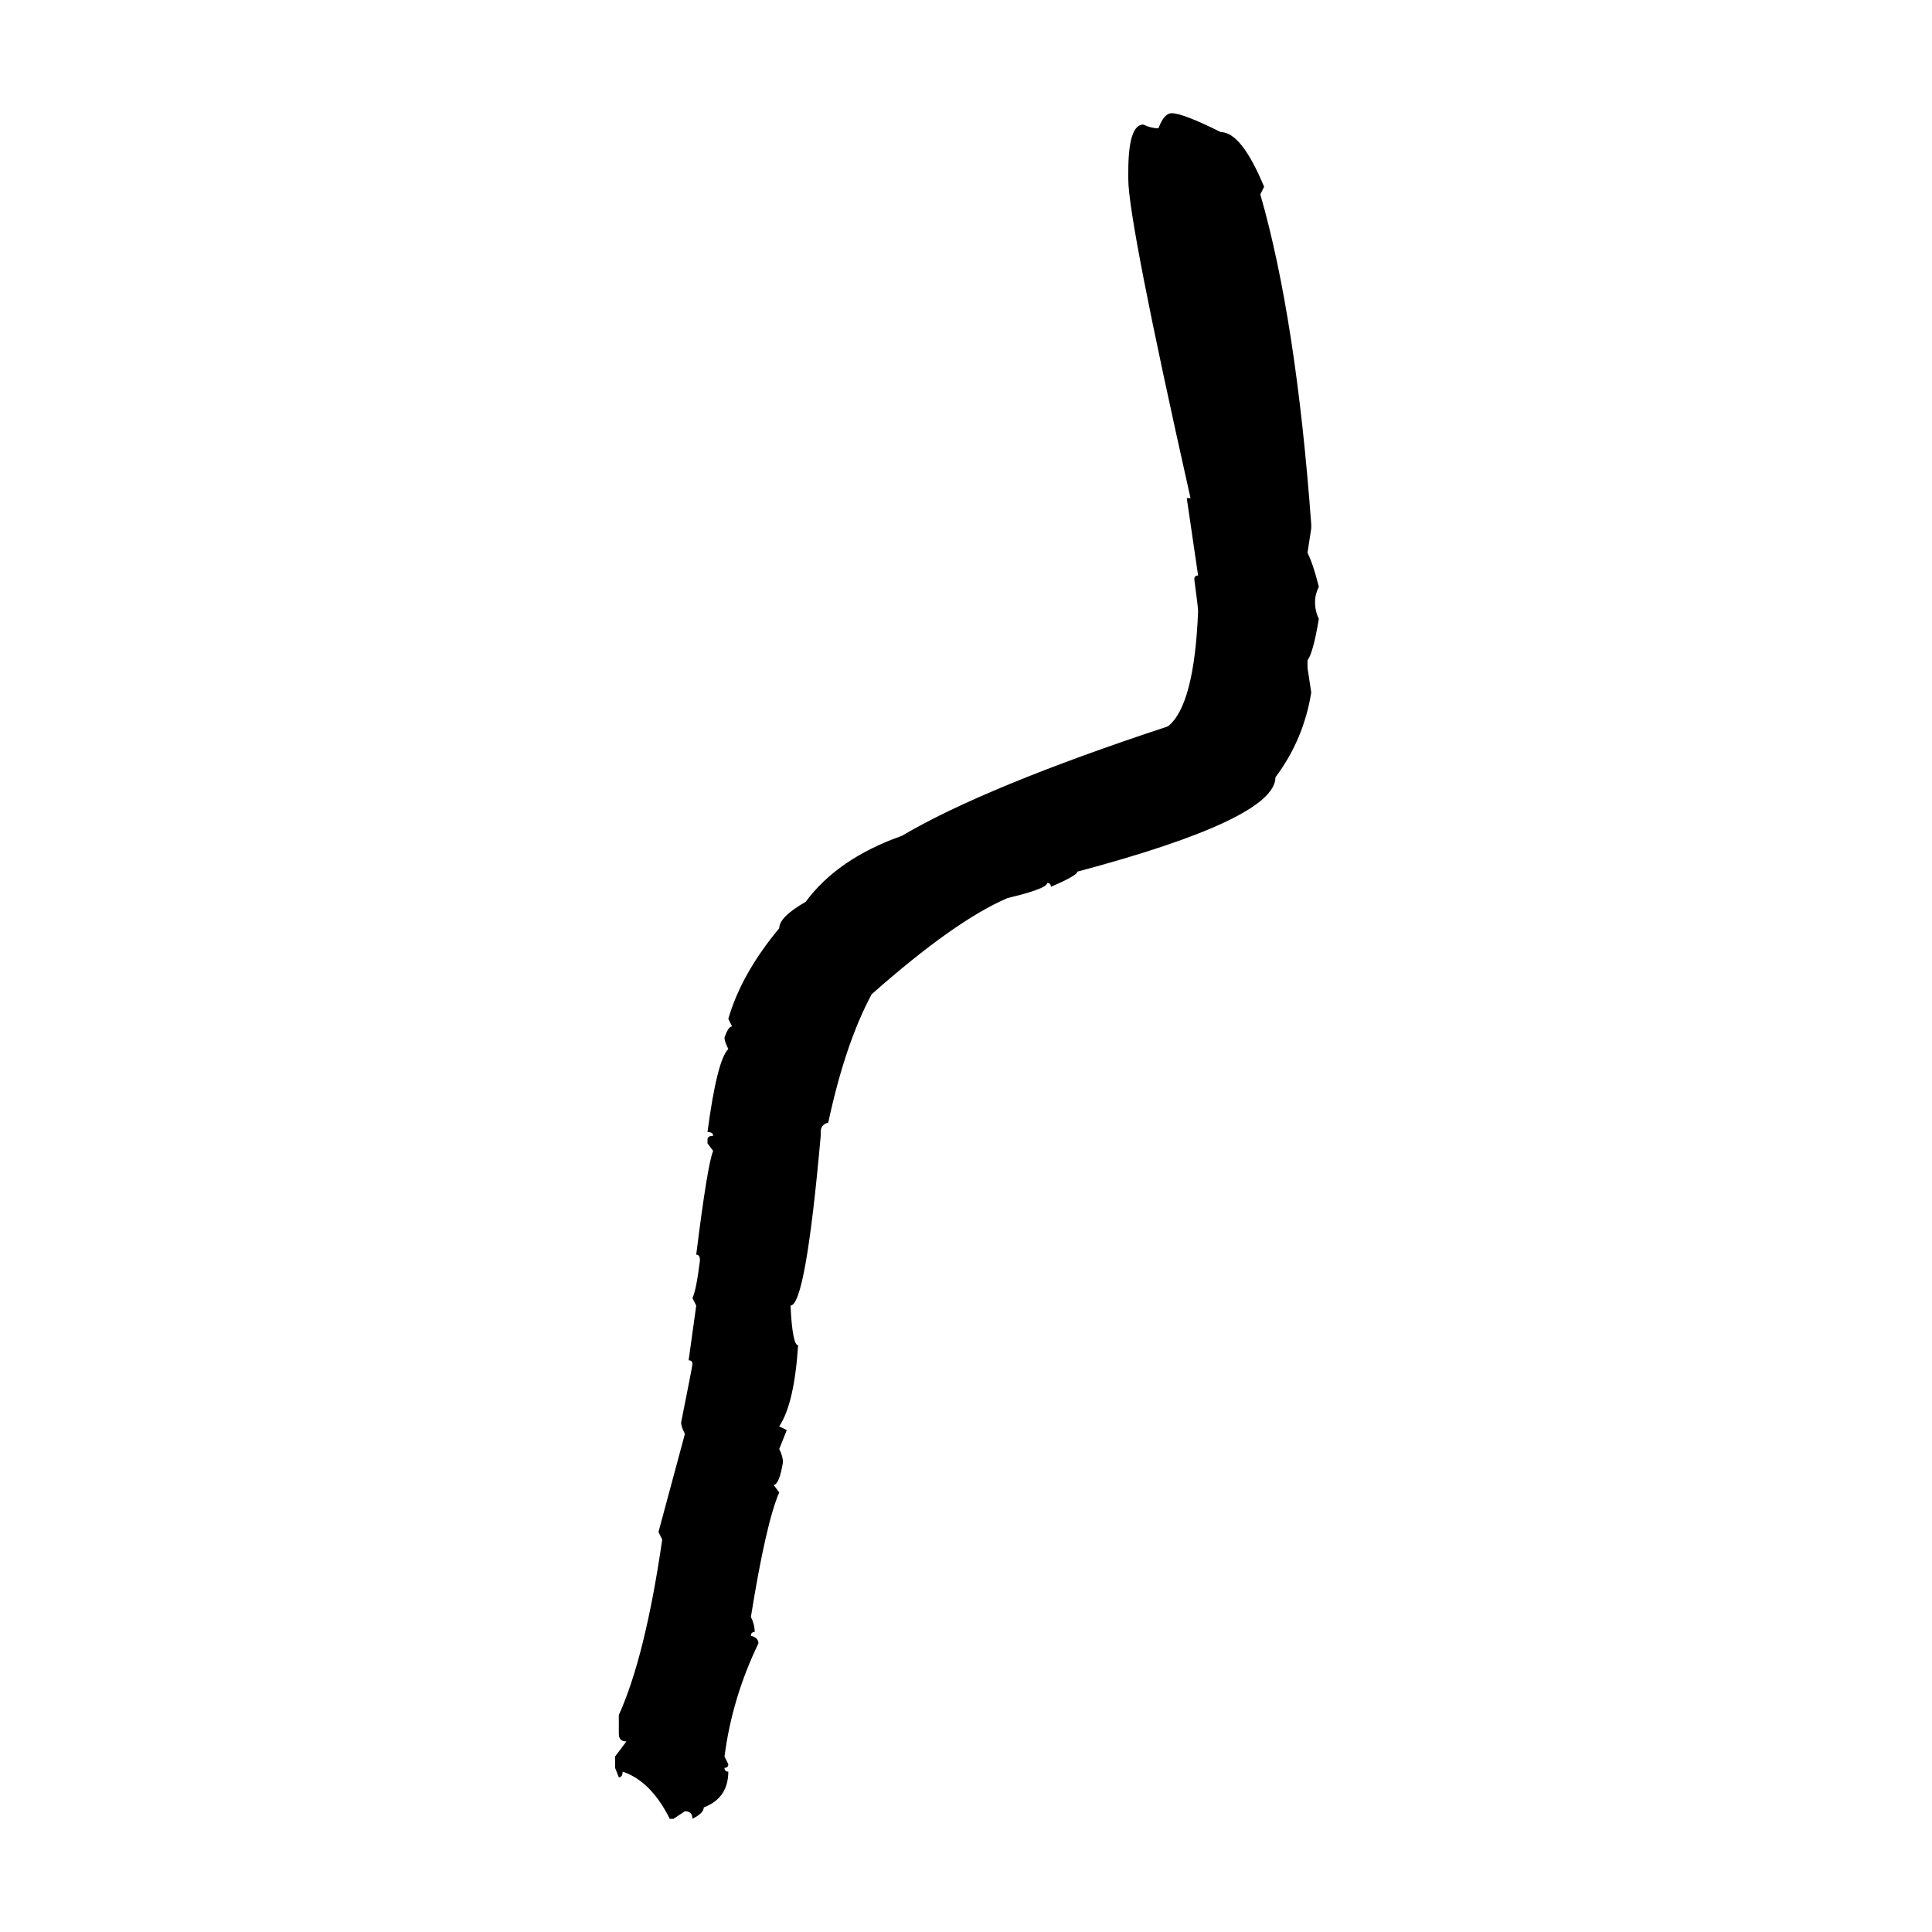 <svg xmlns="http://www.w3.org/2000/svg" xmlns:xlink="http://www.w3.org/1999/xlink" width="300" height="300"><path d="M181.93 17.58L181.93 17.58Q183.69 17.58 189.55 20.51L189.55 20.51Q192.77 20.51 196.29 29.00L196.29 29.00L195.70 30.18Q201.27 49.51 203.61 81.45L203.61 81.45L203.61 82.03L203.03 85.84Q203.91 87.60 204.79 91.11L204.79 91.11Q204.20 92.29 204.20 93.46L204.20 93.46Q204.20 94.92 204.79 96.09L204.79 96.09Q203.91 101.37 203.03 102.54L203.03 102.54L203.03 103.71L203.61 107.52Q202.44 114.84 198.05 120.70L198.05 120.70Q198.05 127.15 167.29 135.35L167.29 135.35Q167.29 135.94 163.18 137.70L163.18 137.70Q163.18 137.11 162.60 137.11L162.60 137.11Q162.60 137.99 156.45 139.45L156.45 139.45Q148.24 142.97 135.35 154.39L135.35 154.39Q131.25 162.01 128.61 174.32L128.61 174.32Q127.44 174.61 127.44 175.78L127.44 175.78L127.44 176.37Q125.10 202.73 122.75 202.73L122.75 202.73Q123.05 208.89 123.93 208.89L123.93 208.89Q123.34 217.97 121.00 221.48L121.00 221.48L122.17 222.07L121.00 225Q121.58 226.17 121.58 227.05L121.58 227.05Q121.00 230.57 120.12 230.57L120.12 230.57L121.00 231.74Q118.95 236.43 116.60 251.07L116.60 251.07Q117.19 252.25 117.19 253.42L117.19 253.42Q116.60 253.42 116.60 254.00L116.60 254.00Q117.77 254.30 117.77 255.18L117.77 255.18Q113.67 263.67 112.50 272.75L112.50 272.75L113.09 273.93Q113.09 274.51 112.50 274.51L112.50 274.51Q112.50 275.10 113.09 275.10L113.09 275.10Q113.09 279.20 109.28 280.66L109.28 280.66Q109.28 281.54 107.52 282.42L107.52 282.42Q107.52 281.25 106.35 281.25L106.35 281.25L104.59 282.42L104.00 282.42Q101.07 276.56 96.68 275.10L96.68 275.10Q96.68 275.98 96.09 275.98L96.09 275.98L95.51 274.51L95.51 272.75L97.27 270.41Q96.09 270.41 96.09 269.24L96.09 269.24L96.09 266.31Q100.20 257.23 102.83 239.06L102.83 239.06L102.25 237.89L106.35 222.66Q105.76 221.48 105.76 220.90L105.76 220.90Q107.52 212.11 107.52 211.82L107.52 211.82Q107.52 211.23 106.93 211.23L106.93 211.23L108.11 202.73L107.52 201.56Q108.11 200.39 108.69 195.70L108.69 195.70Q108.69 194.82 108.11 194.82L108.11 194.82Q109.86 180.76 110.74 178.71L110.74 178.71L109.86 177.54L109.86 176.95Q109.86 176.37 110.74 176.37L110.74 176.37Q110.74 175.78 109.86 175.78L109.86 175.78Q111.33 164.65 113.09 162.89L113.09 162.89Q112.50 161.72 112.50 161.13L112.50 161.13Q113.09 159.38 113.67 159.38L113.67 159.38L113.09 158.20Q115.14 151.17 121.00 144.14L121.00 144.14Q121.00 142.38 125.10 140.04L125.10 140.04Q130.08 133.30 140.04 129.79L140.04 129.79Q152.93 122.17 181.35 112.79L181.35 112.79Q185.45 109.57 186.04 94.92L186.04 94.92Q186.04 94.34 185.45 89.94L185.45 89.94Q185.45 89.36 186.04 89.36L186.04 89.36L184.28 77.34L184.86 77.34Q175.20 34.28 175.20 27.83L175.20 27.83L175.20 26.66Q175.20 19.34 177.54 19.34L177.54 19.34Q178.71 19.92 179.88 19.92L179.88 19.92Q180.76 17.58 181.93 17.58Z"/></svg>